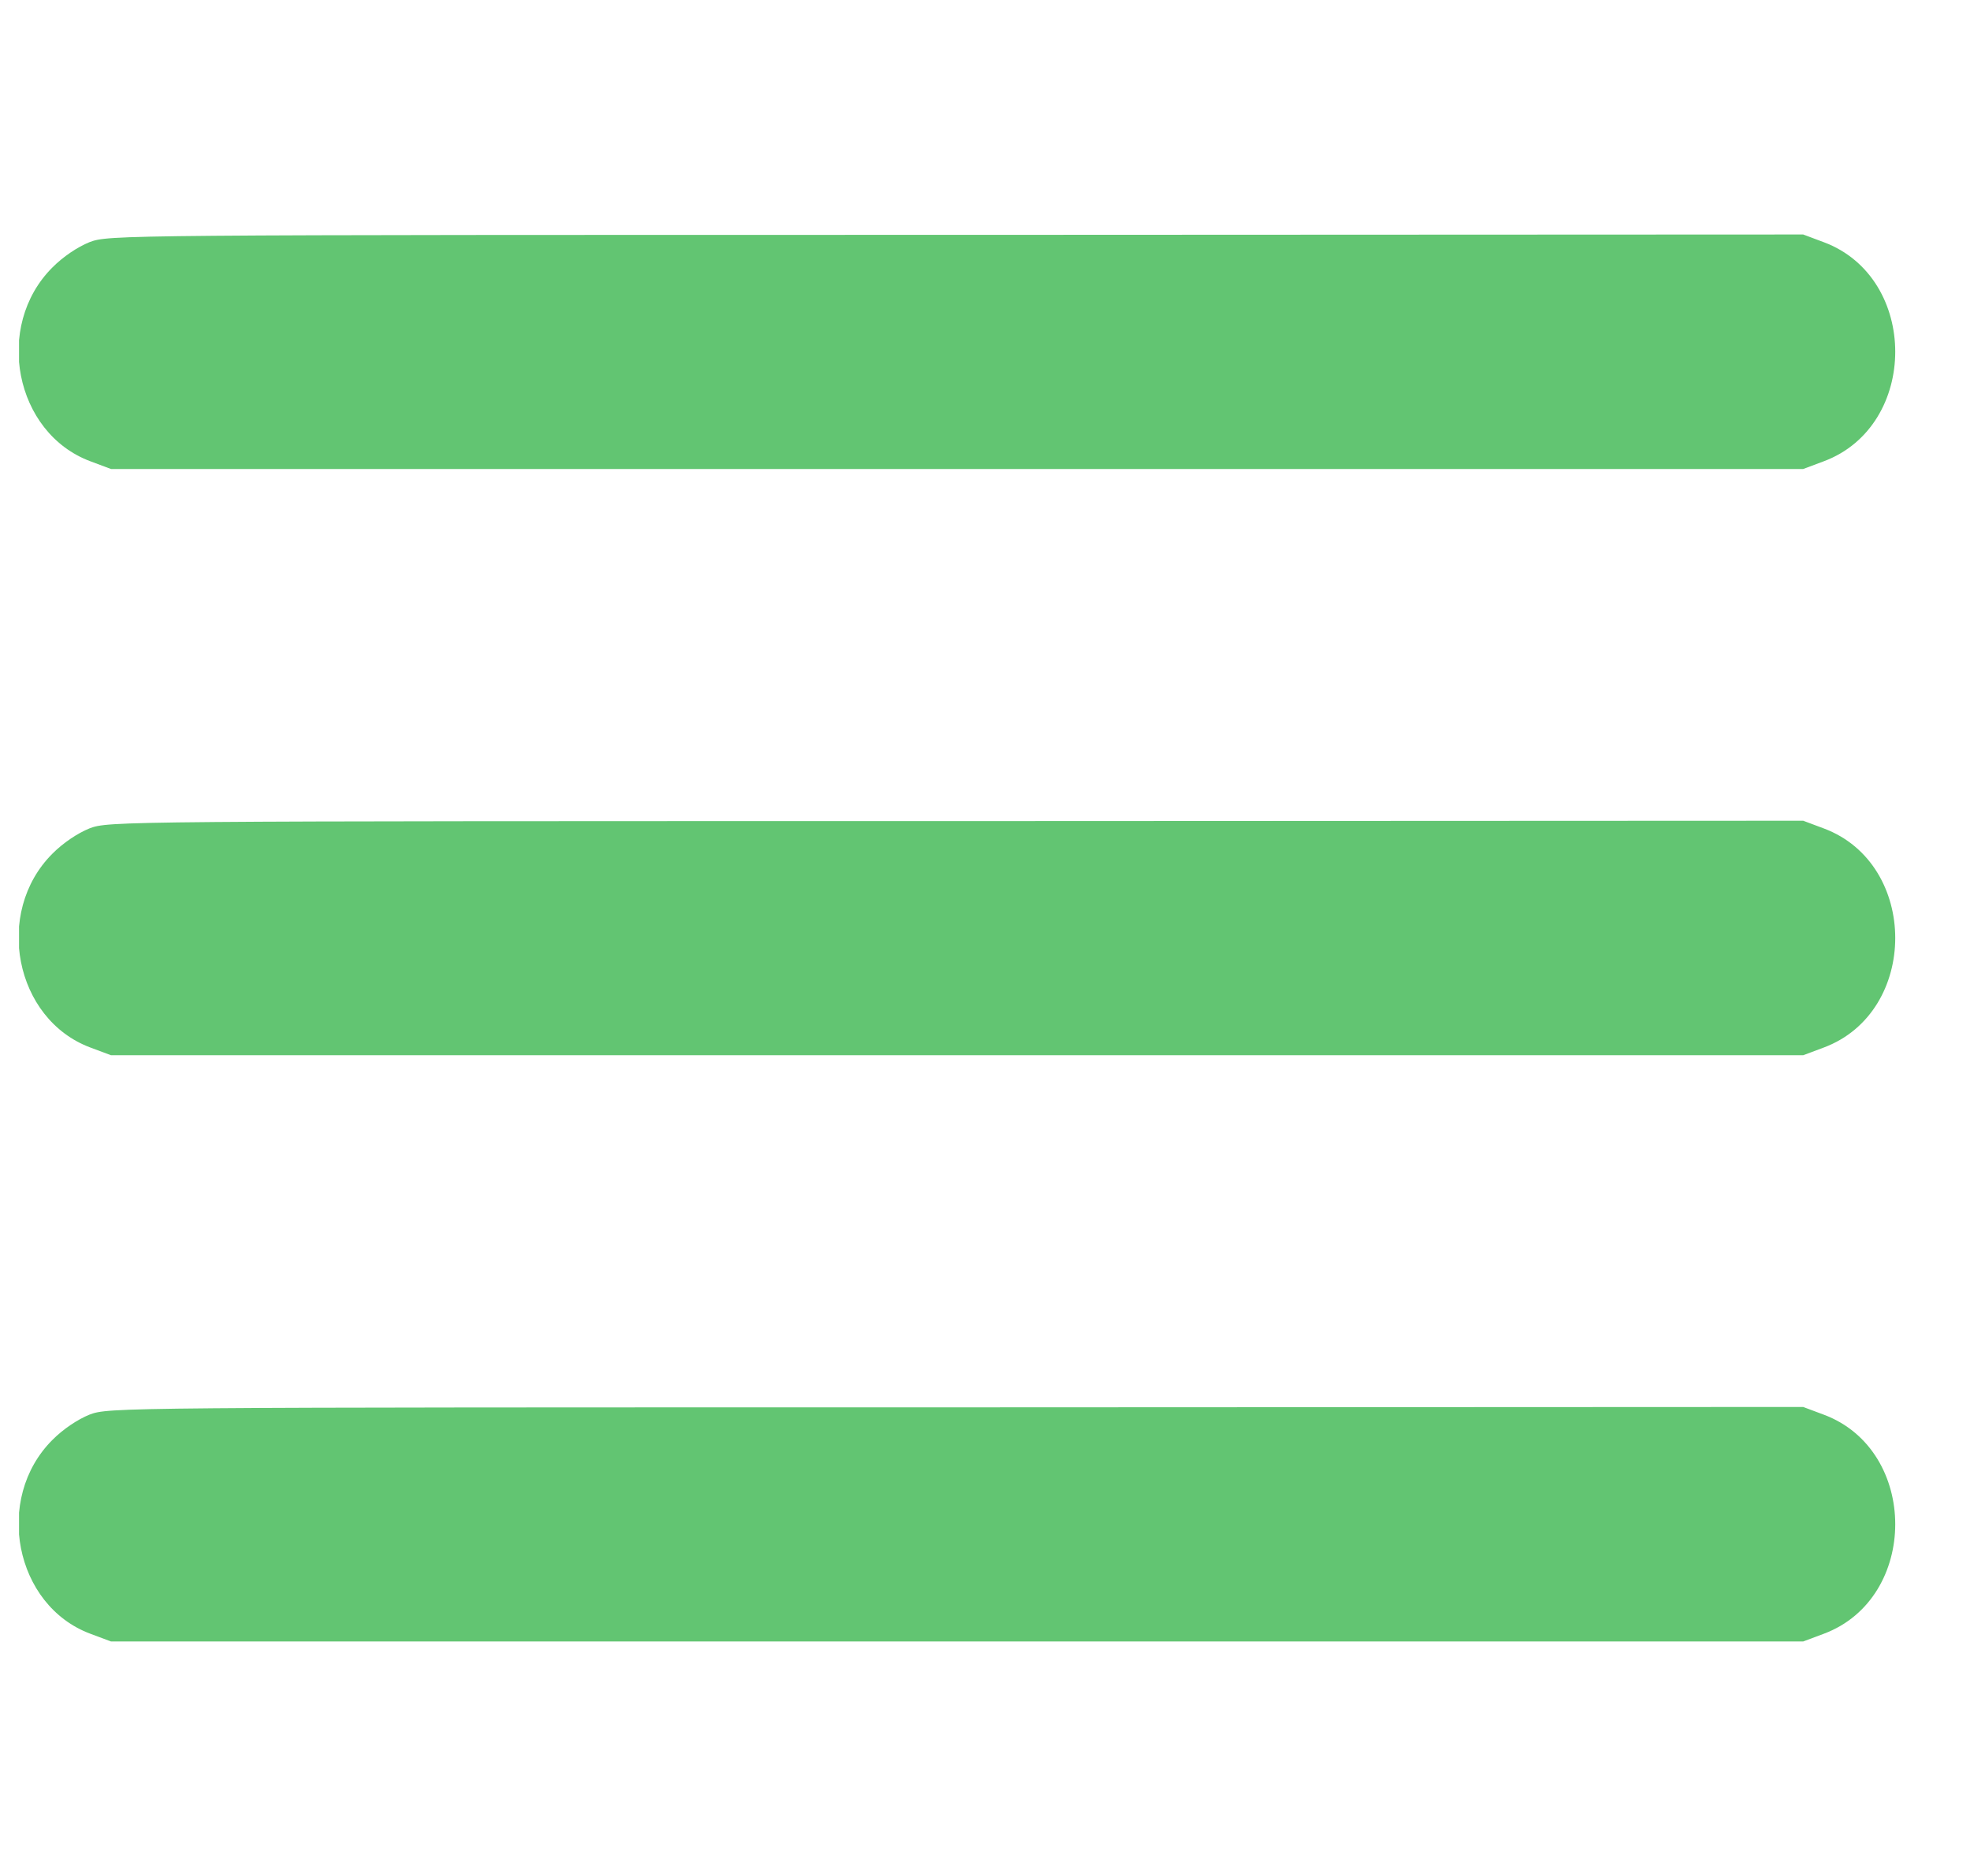 <?xml version="1.0" encoding="UTF-8"?> <svg xmlns="http://www.w3.org/2000/svg" width="21" height="20" viewBox="0 0 21 20" fill="none"> <g clip-path="url(#clip0_354_5134)"> <path d="M0.953 2.582C0.828 2.633 0.675 2.734 0.558 2.852C-0.067 3.477 0.156 4.617 0.964 4.918L1.183 5H10.203H19.222L19.441 4.918C20.457 4.539 20.457 2.961 19.441 2.582L19.222 2.5L10.191 2.504C1.211 2.504 1.16 2.504 0.953 2.582Z" fill="#62C572"></path> <path d="M0.953 8.832C0.828 8.883 0.675 8.984 0.558 9.102C-0.067 9.727 0.156 10.867 0.964 11.168L1.183 11.25H10.203H19.222L19.441 11.168C20.457 10.789 20.457 9.211 19.441 8.832L19.222 8.75L10.191 8.754C1.211 8.754 1.16 8.754 0.953 8.832Z" fill="#62C572"></path> <path d="M0.953 15.082C0.828 15.133 0.675 15.234 0.558 15.352C-0.067 15.977 0.156 17.117 0.964 17.418L1.183 17.5H10.203H19.222L19.441 17.418C20.457 17.039 20.457 15.461 19.441 15.082L19.222 15L10.191 15.004C1.211 15.004 1.16 15.004 0.953 15.082Z" fill="#62C572"></path> </g> <defs> <clipPath id="clip0_354_5134"> <rect width="20" height="20" fill="white" transform="translate(0.203)"></rect> </clipPath> </defs> </svg> 